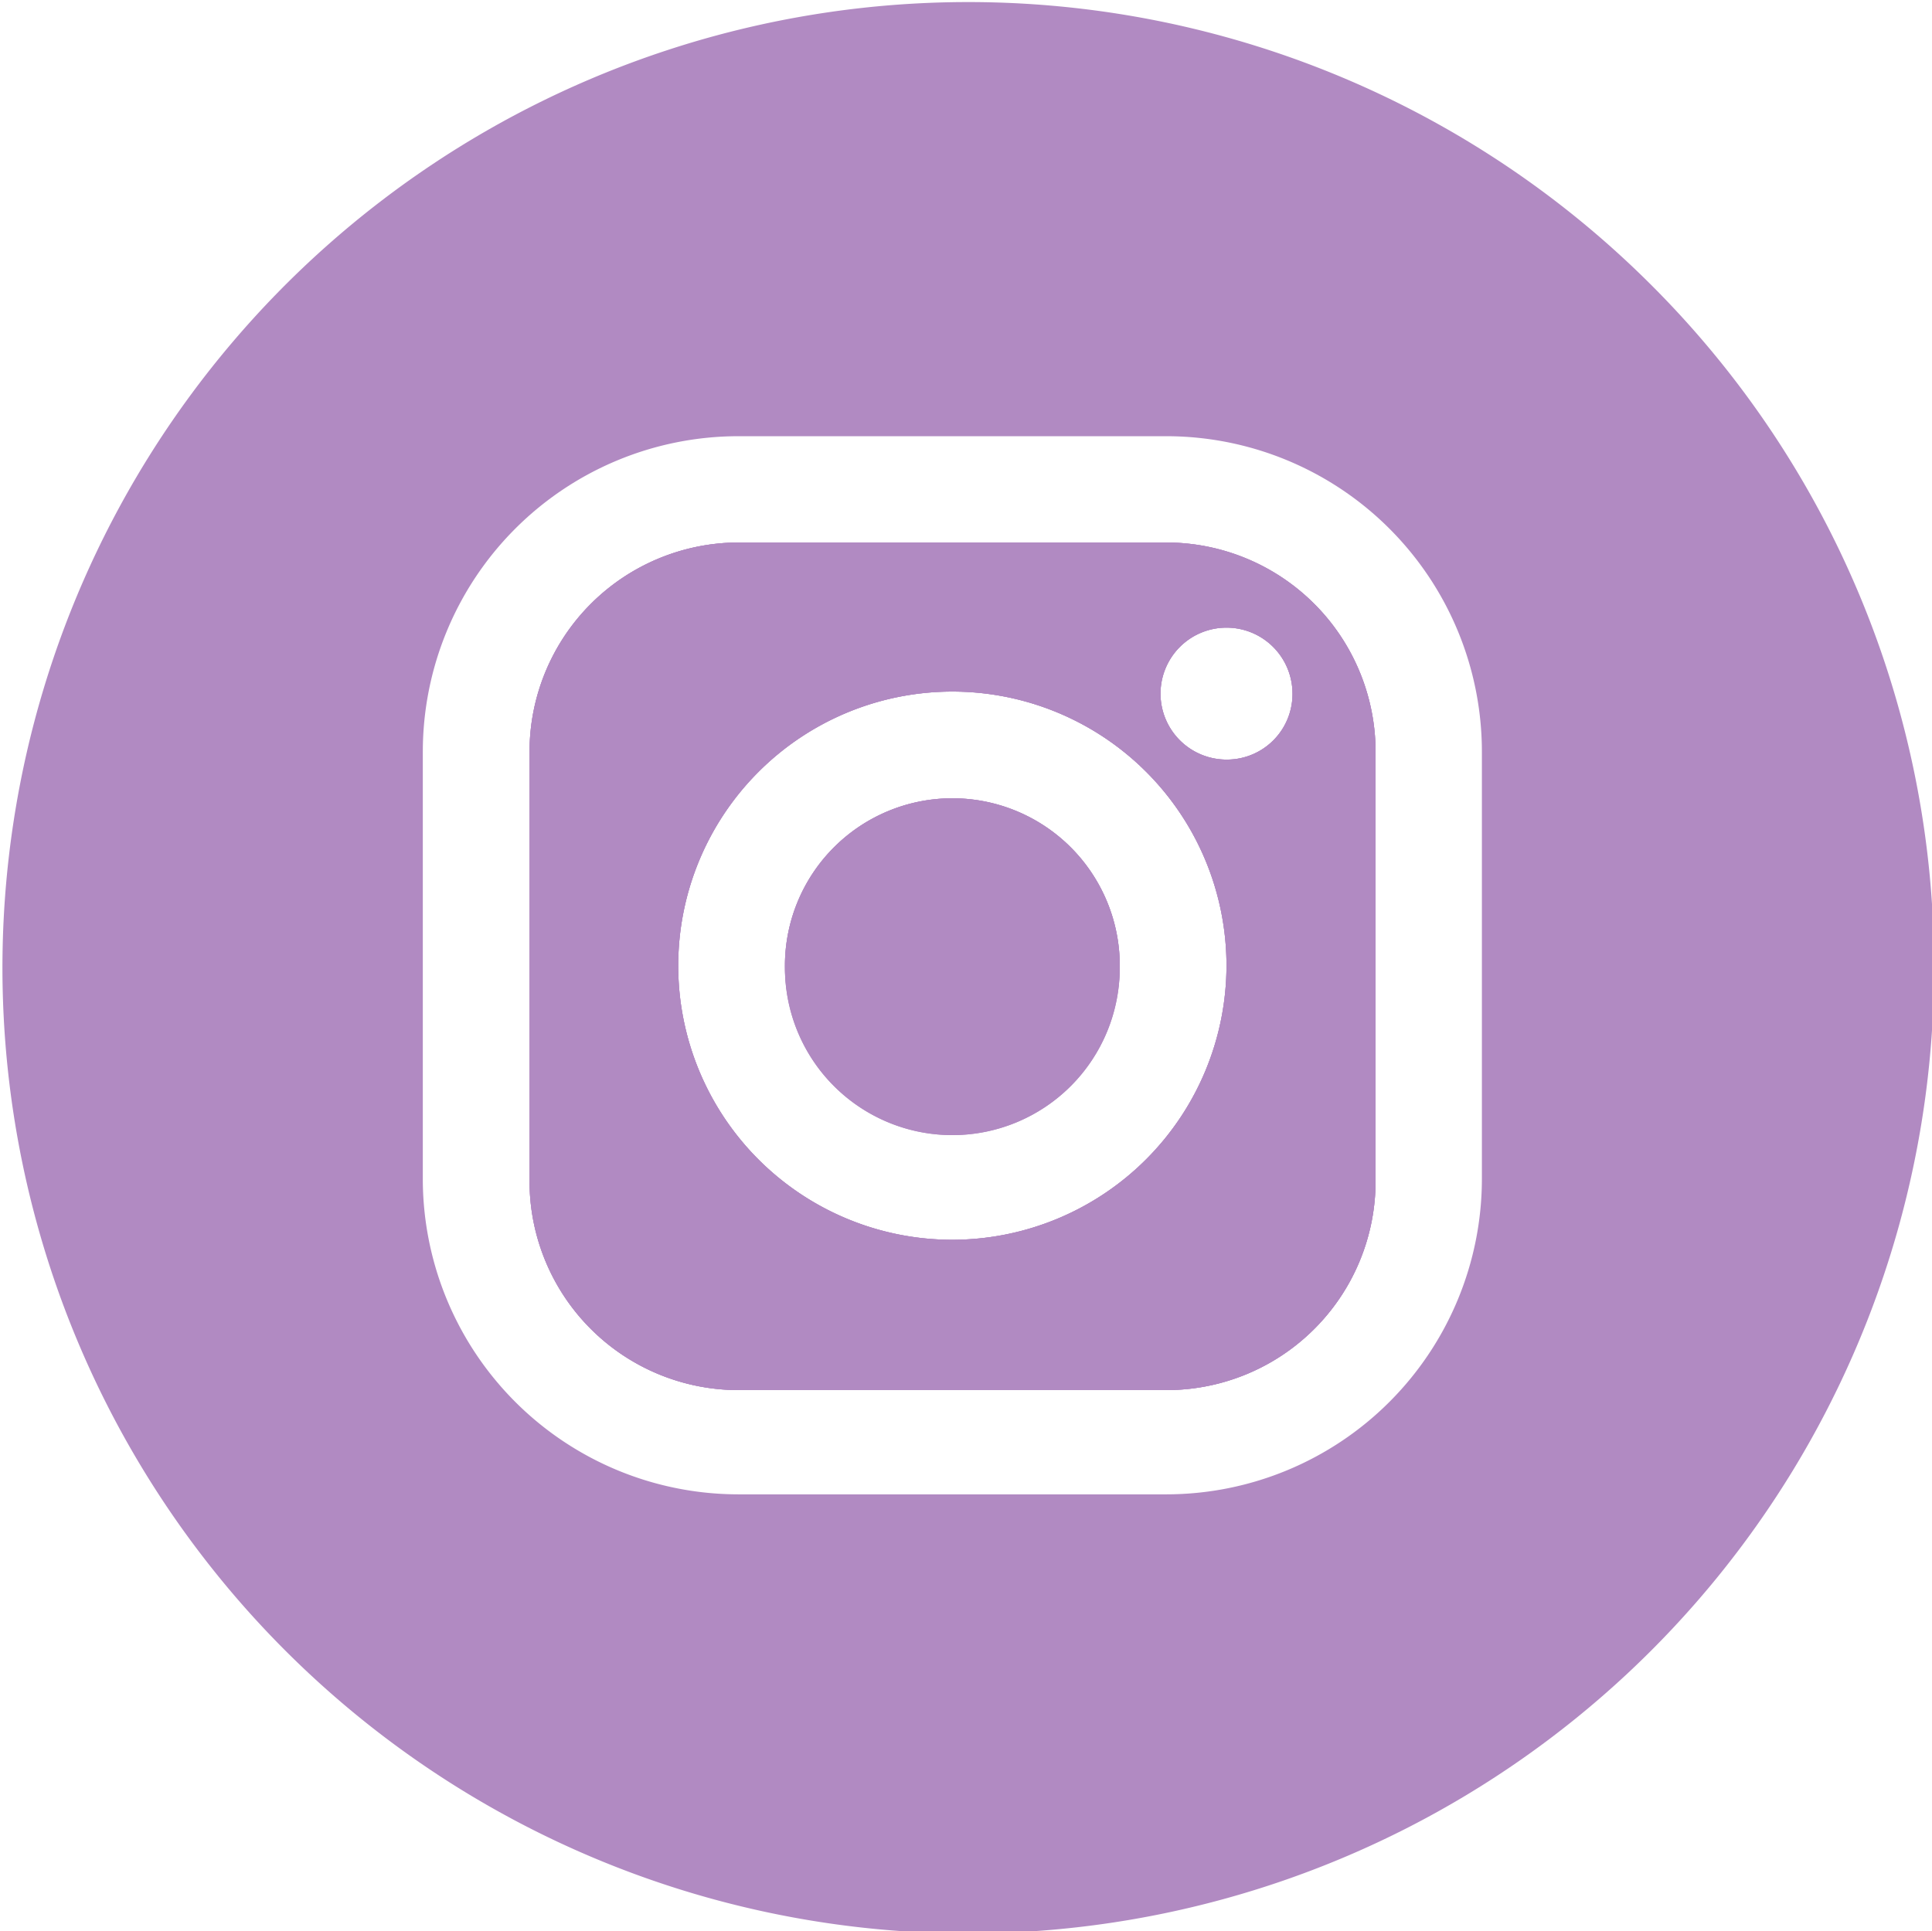 <svg xmlns="http://www.w3.org/2000/svg" viewBox="0 0 47.43 47.42"><defs><style>.cls-1{fill:#b18ac2;}</style></defs><title>round-instagram</title><g id="Layer_2" data-name="Layer 2"><g id="Capa_1" data-name="Capa 1"><g id="_Group_" data-name="&lt;Group&gt;"><path class="cls-1" d="M27.49,23.71a4.11,4.11,0,1,1-4.11-4.11A4.11,4.11,0,0,1,27.49,23.71Z"/><path class="cls-1" d="M28.64,13.32H18.12A5.14,5.14,0,0,0,13,18.46V29a5.13,5.13,0,0,0,5.13,5.13H28.64A5.13,5.13,0,0,0,33.77,29V18.46A5.14,5.14,0,0,0,28.64,13.32ZM23.38,30.44a6.73,6.73,0,1,1,6.73-6.73A6.74,6.74,0,0,1,23.38,30.44Zm6.74-11.79A1.62,1.62,0,1,1,31.73,17,1.61,1.61,0,0,1,30.12,18.65Z"/><path class="cls-1" d="M40.48,6.94a23.71,23.71,0,1,0,7,16.77A23.64,23.64,0,0,0,40.48,6.94Zm-4.1,22a7.75,7.75,0,0,1-7.74,7.75H18.12A7.75,7.75,0,0,1,10.38,29V18.46a7.75,7.75,0,0,1,7.74-7.75H28.64a7.75,7.75,0,0,1,7.74,7.75Z"/><path class="cls-1" d="M23.38,19.6a4.11,4.11,0,1,0,4.11,4.11A4.11,4.11,0,0,0,23.38,19.6Zm0,0a4.11,4.11,0,1,0,4.11,4.11A4.11,4.11,0,0,0,23.38,19.6Zm0,0a4.11,4.11,0,1,0,4.11,4.11A4.11,4.11,0,0,0,23.38,19.6Zm0,0a4.11,4.11,0,1,0,4.11,4.11A4.11,4.11,0,0,0,23.38,19.6Zm5.26-6.28H18.12A5.14,5.14,0,0,0,13,18.46V29a5.13,5.13,0,0,0,5.13,5.13H28.64A5.13,5.13,0,0,0,33.77,29V18.46A5.14,5.14,0,0,0,28.64,13.32ZM23.38,30.44a6.73,6.73,0,1,1,6.73-6.73A6.74,6.74,0,0,1,23.38,30.44Zm6.74-11.79A1.62,1.62,0,1,1,31.73,17,1.61,1.61,0,0,1,30.12,18.65Zm-6.74,1a4.11,4.11,0,1,0,4.11,4.11A4.11,4.11,0,0,0,23.38,19.6Zm0,0a4.11,4.11,0,1,0,4.11,4.11A4.11,4.11,0,0,0,23.38,19.6Zm0,0a4.11,4.11,0,1,0,4.11,4.11A4.11,4.11,0,0,0,23.38,19.6Z"/><path class="cls-1" d="M23.38,19.6a4.11,4.11,0,1,0,4.11,4.11A4.11,4.11,0,0,0,23.38,19.6Zm0,0a4.11,4.11,0,1,0,4.11,4.11A4.11,4.11,0,0,0,23.38,19.6Zm5.26-6.28H18.12A5.14,5.14,0,0,0,13,18.46V29a5.13,5.13,0,0,0,5.13,5.13H28.64A5.13,5.13,0,0,0,33.77,29V18.46A5.14,5.14,0,0,0,28.64,13.32ZM23.38,30.44a6.73,6.73,0,1,1,6.73-6.73A6.74,6.74,0,0,1,23.38,30.44Zm6.74-11.79A1.62,1.62,0,1,1,31.73,17,1.61,1.61,0,0,1,30.12,18.65Zm-6.74,1a4.11,4.11,0,1,0,4.11,4.11A4.11,4.11,0,0,0,23.38,19.6Z"/></g></g></g><div xmlns="" mx-name="view-image-info"/></svg>